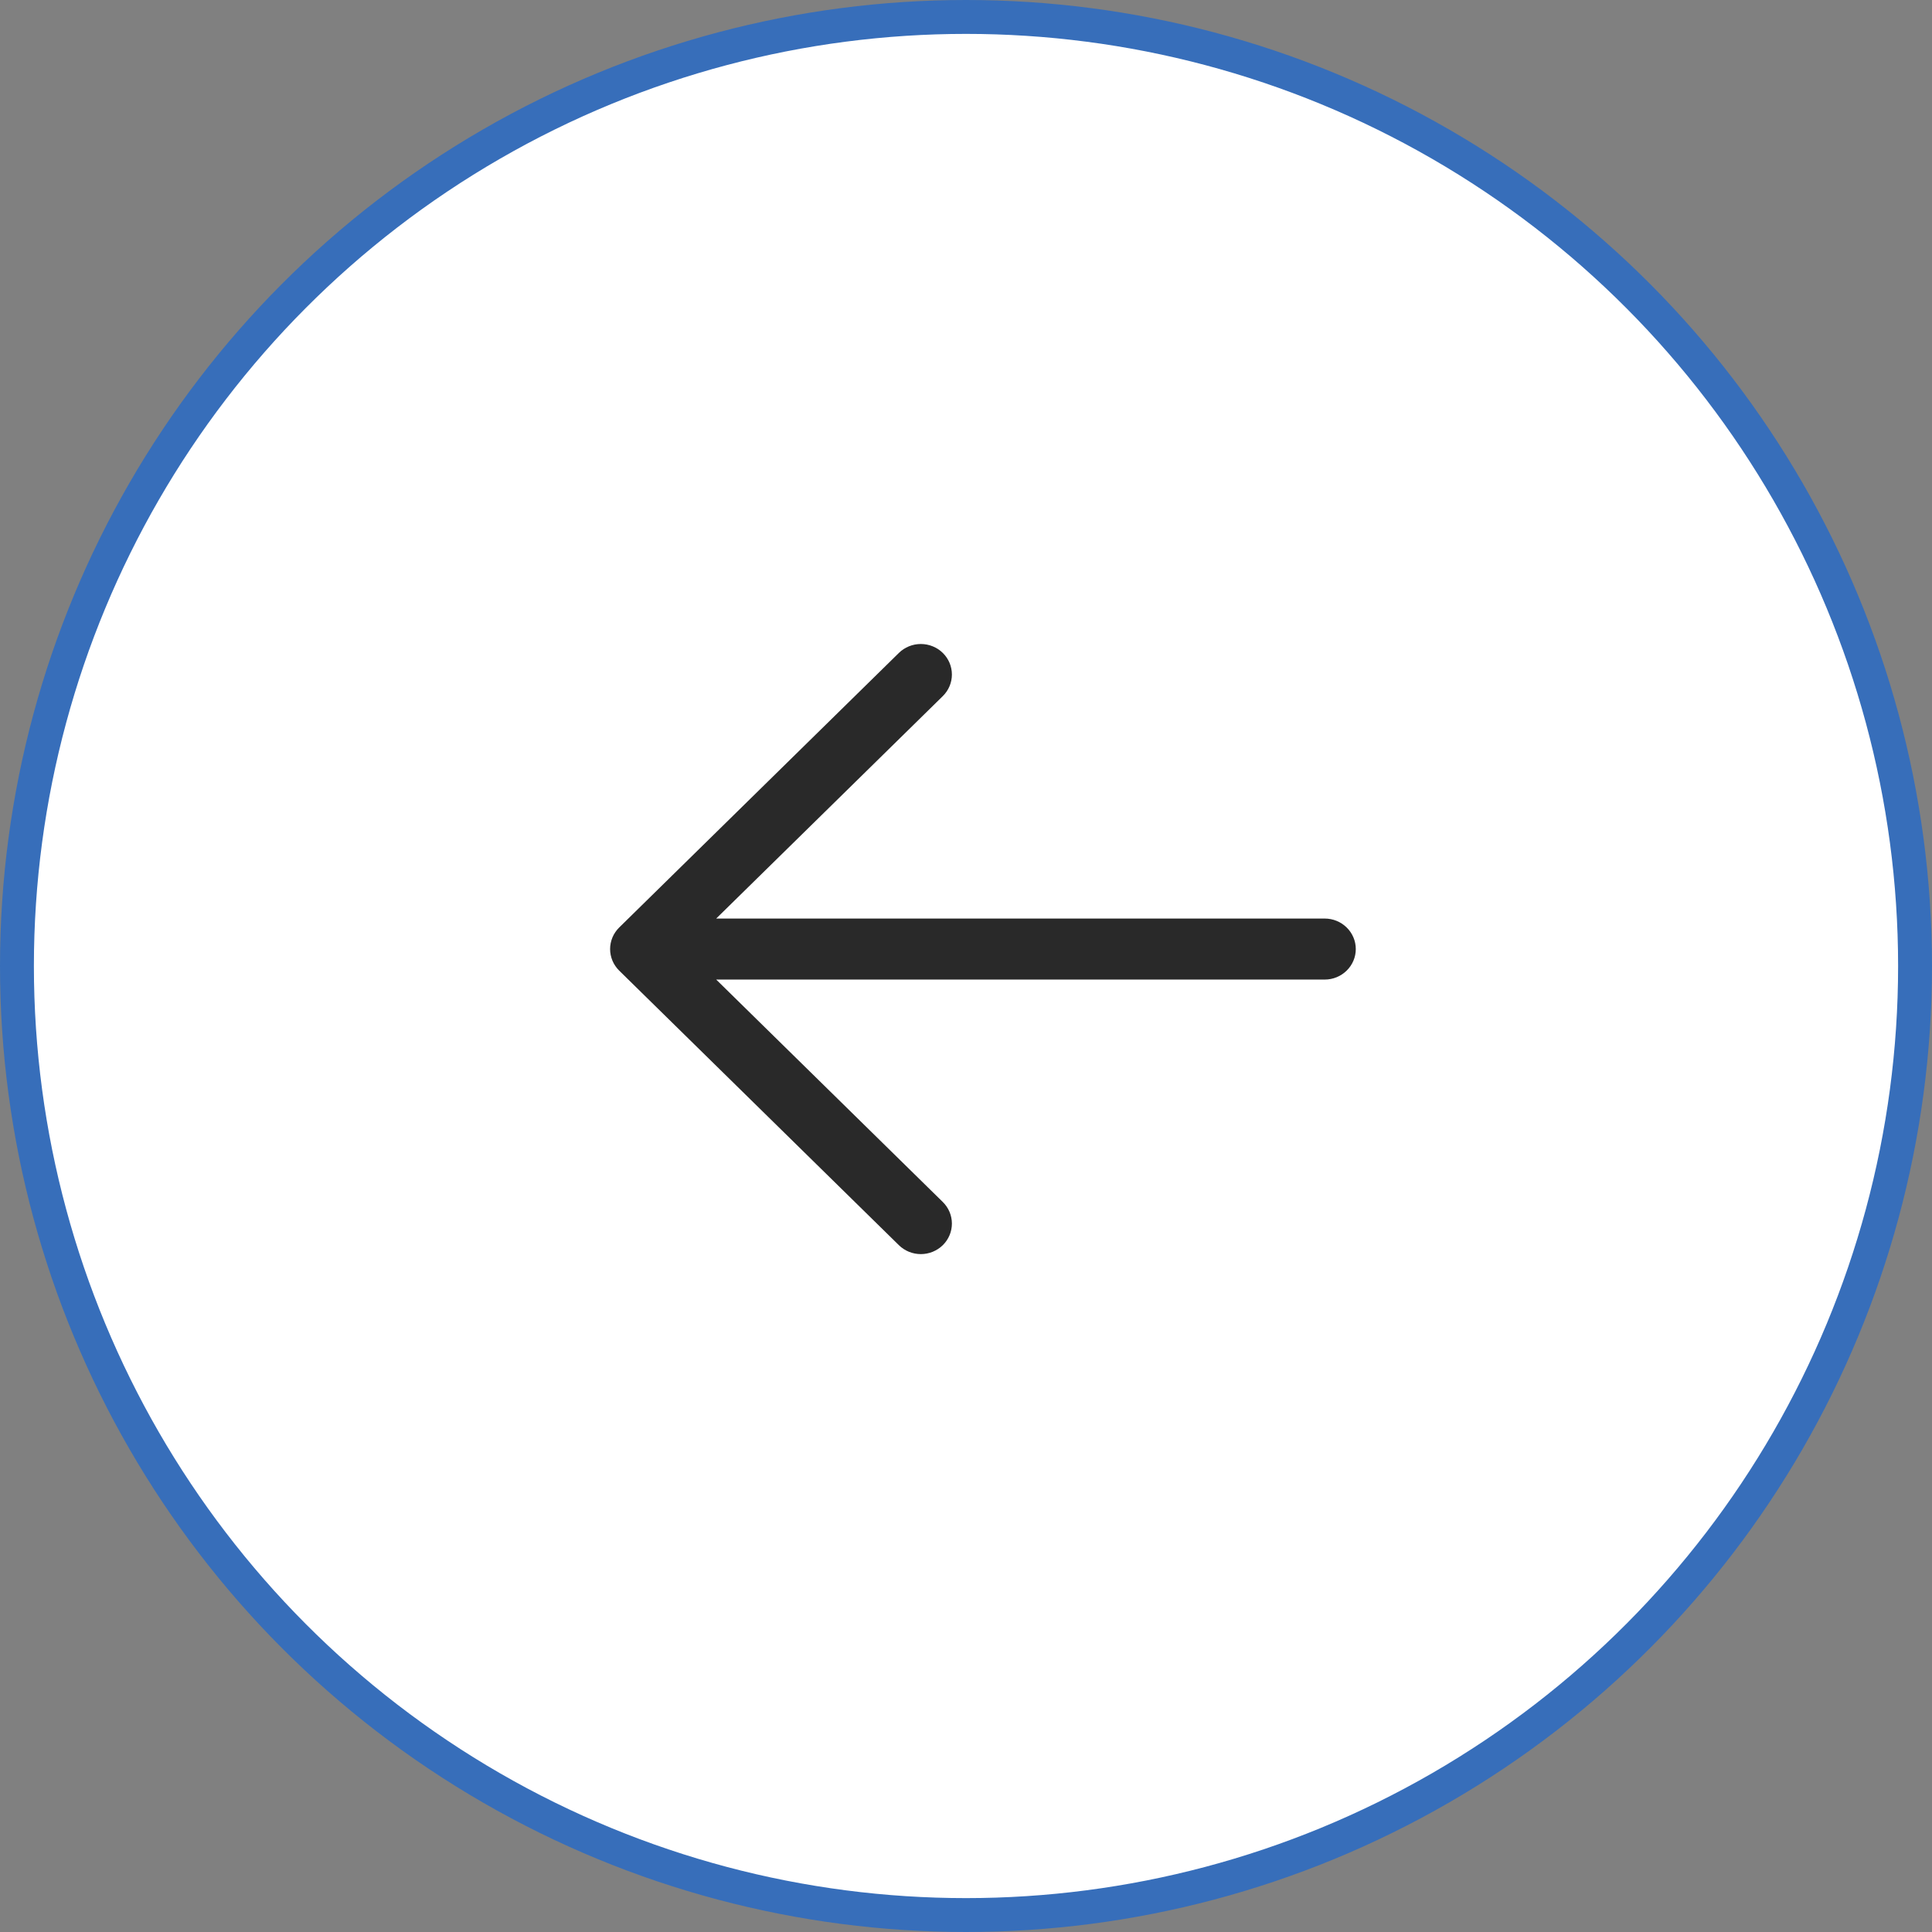 <?xml version="1.0" encoding="UTF-8"?> <svg xmlns="http://www.w3.org/2000/svg" width="57" height="57" viewBox="0 0 57 57" fill="none"><rect x="0" y="0" width="57" height="57" fill="#808080" stroke="none"/> <circle cx="28.5" cy="28.5" r="28" transform="matrix(-1 0 0 1 57 0)" fill="white" stroke="#376EBA"></circle> <path d="M18.269 28.637L26.519 36.736C26.691 36.905 26.924 37 27.167 37C27.41 37 27.644 36.905 27.816 36.736C27.988 36.567 28.084 36.338 28.084 36.099C28.084 35.861 27.988 35.632 27.816 35.463L21.13 28.9H39.083C39.327 28.9 39.56 28.805 39.731 28.636C39.903 28.468 40 28.239 40 28C40 27.761 39.903 27.532 39.731 27.364C39.56 27.195 39.327 27.1 39.083 27.1H21.13L27.816 20.537C27.988 20.368 28.084 20.139 28.084 19.901C28.084 19.662 27.988 19.433 27.816 19.264C27.644 19.095 27.41 19 27.167 19C26.924 19 26.691 19.095 26.519 19.264L18.269 27.363C18.184 27.447 18.116 27.546 18.07 27.655C18.024 27.765 18 27.882 18 28C18 28.118 18.024 28.235 18.07 28.345C18.116 28.454 18.184 28.553 18.269 28.637Z" fill="#292929"></path> </svg> 